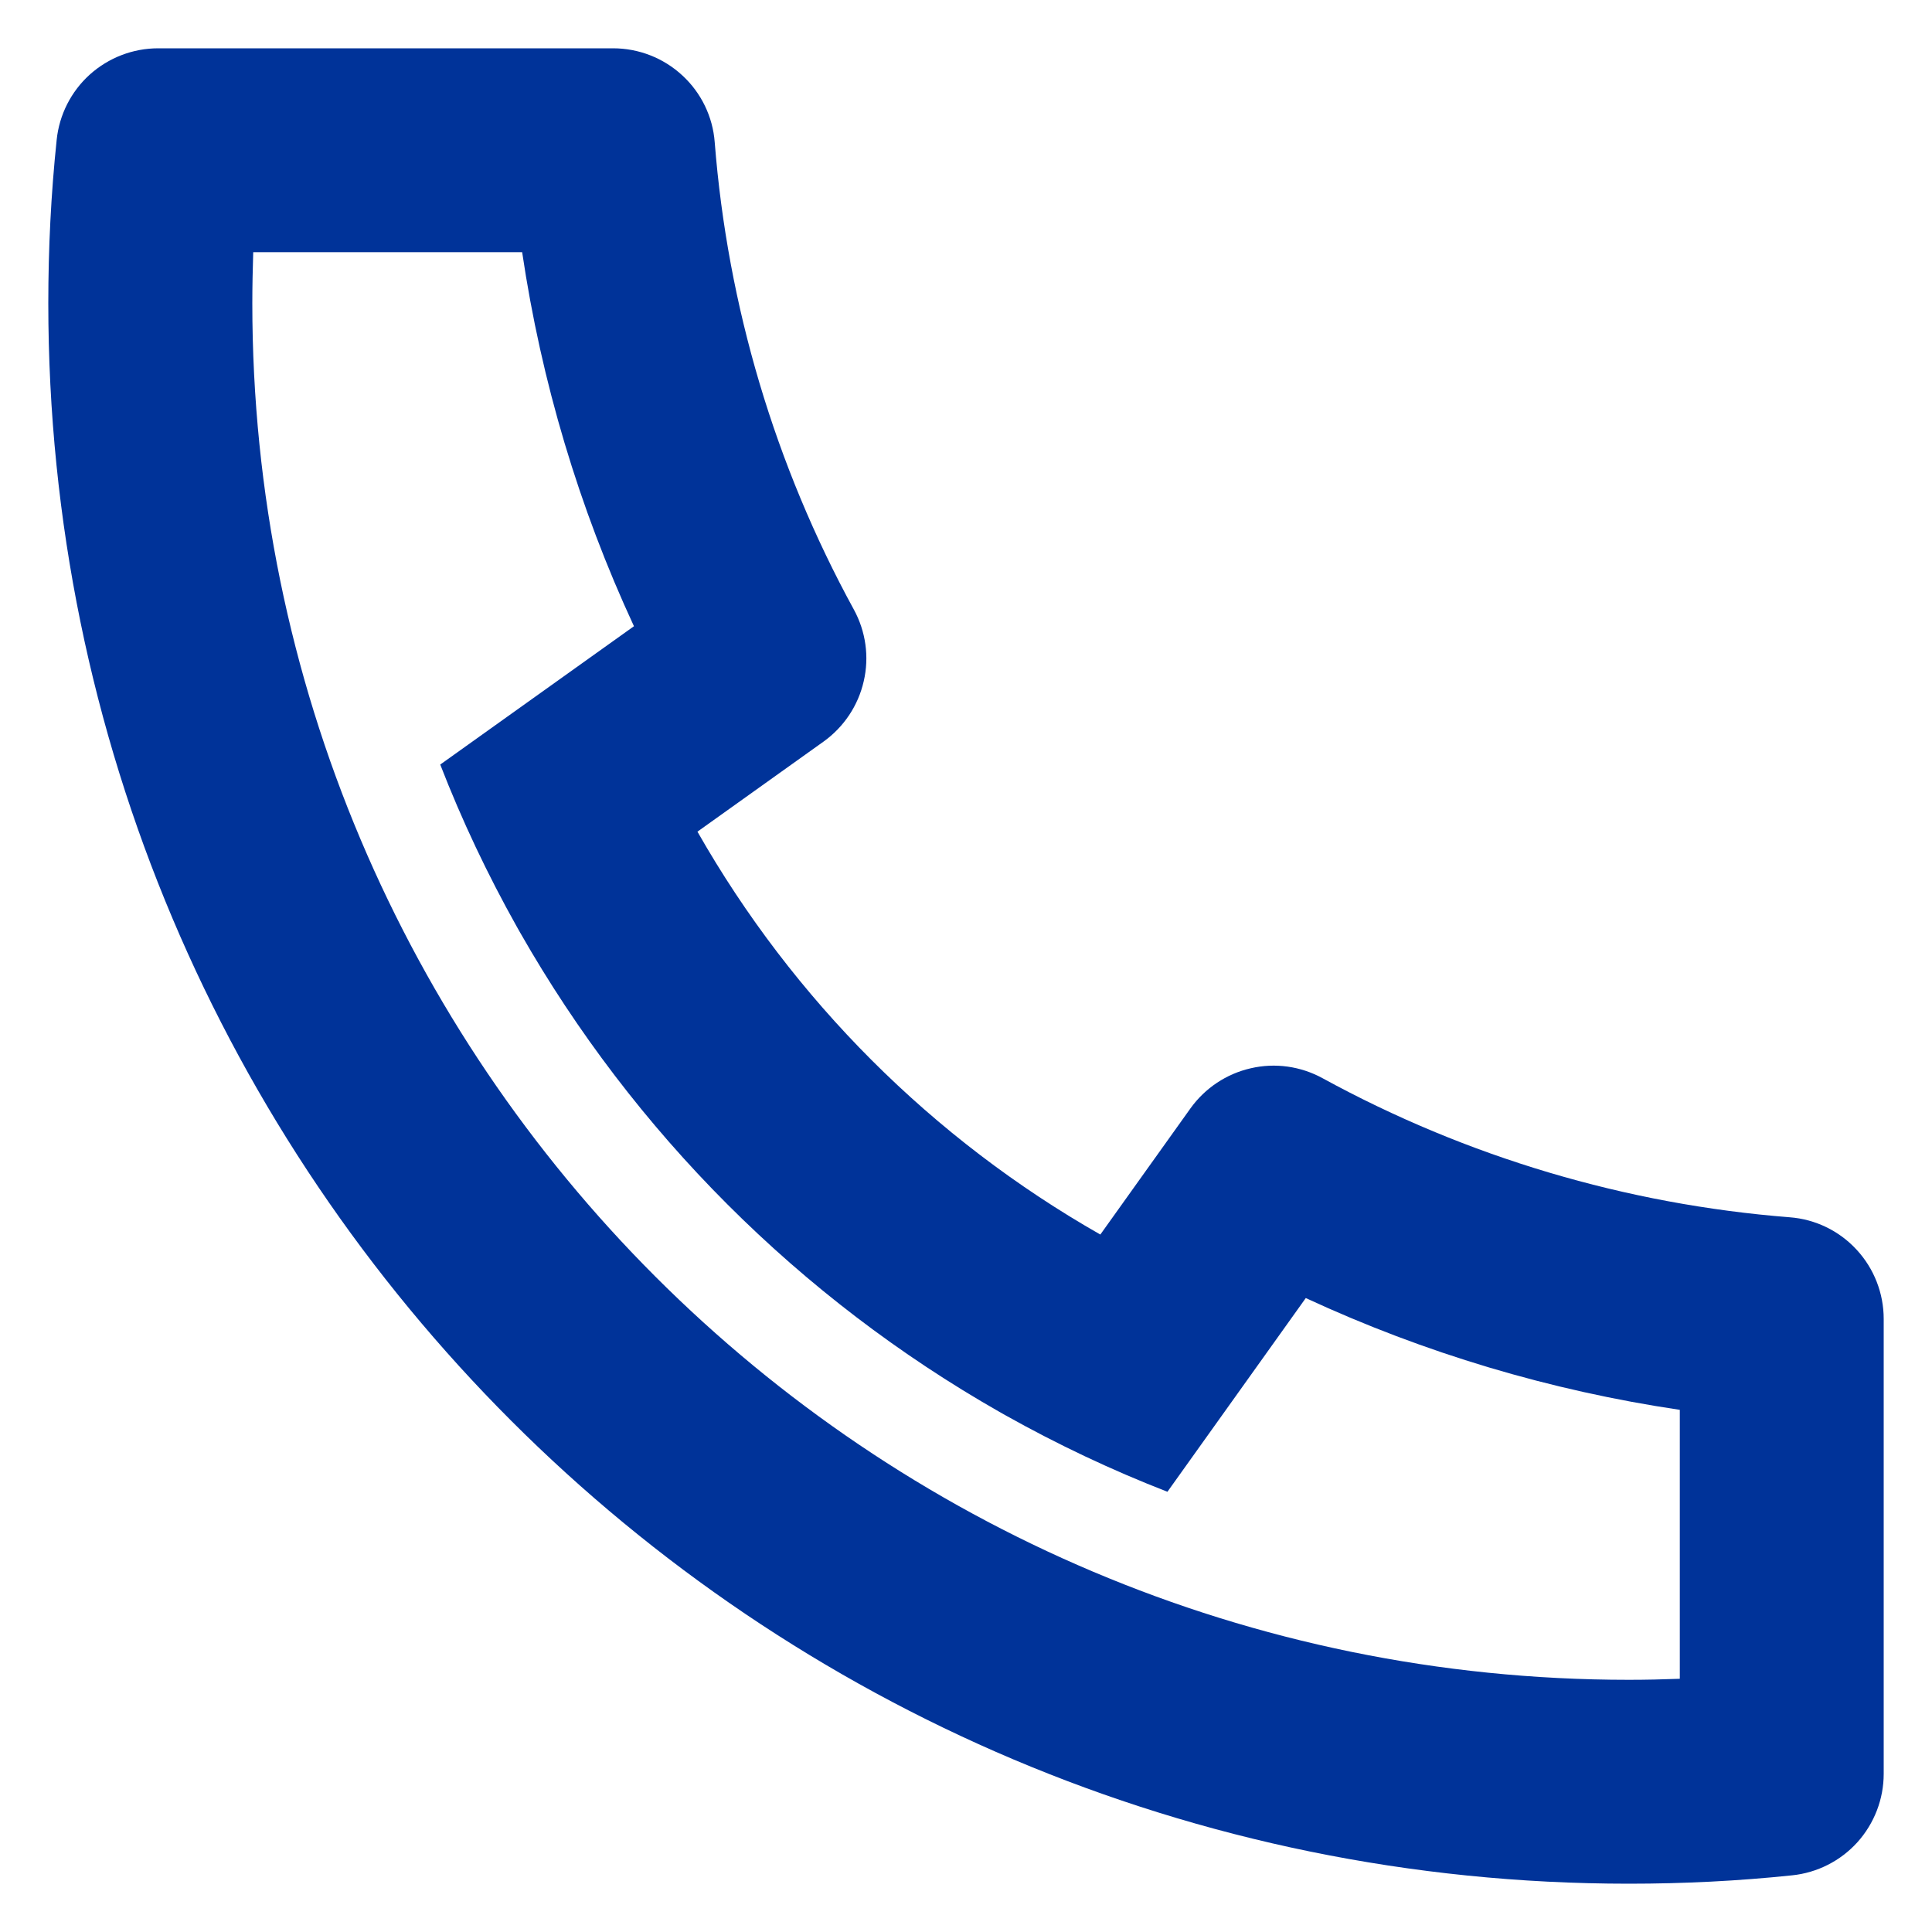 <?xml version="1.0" encoding="UTF-8"?> <svg xmlns="http://www.w3.org/2000/svg" width="15" height="15" viewBox="0 0 15 15" fill="none"><path d="M5.415 6.457C6.158 7.762 7.238 8.842 8.543 9.585L9.243 8.605C9.356 8.448 9.522 8.337 9.711 8.294C9.9 8.25 10.098 8.278 10.268 8.371C11.387 8.983 12.624 9.351 13.896 9.451C14.094 9.466 14.28 9.556 14.415 9.703C14.55 9.849 14.625 10.041 14.625 10.24V13.772C14.625 13.968 14.552 14.157 14.421 14.303C14.29 14.448 14.109 14.54 13.914 14.56C13.495 14.604 13.072 14.625 12.646 14.625C5.869 14.625 0.375 9.131 0.375 2.354C0.375 1.928 0.396 1.506 0.44 1.086C0.46 0.891 0.552 0.71 0.697 0.579C0.843 0.448 1.032 0.375 1.228 0.375H4.76C4.959 0.375 5.151 0.45 5.297 0.585C5.444 0.72 5.534 0.906 5.549 1.104C5.649 2.376 6.017 3.613 6.629 4.732C6.722 4.902 6.75 5.1 6.706 5.289C6.663 5.478 6.552 5.644 6.395 5.757L5.415 6.457V6.457ZM3.418 5.936L4.922 4.862C4.495 3.941 4.203 2.963 4.054 1.958H1.966C1.962 2.09 1.959 2.222 1.959 2.354C1.958 8.257 6.743 13.042 12.646 13.042C12.778 13.042 12.91 13.039 13.042 13.034V10.946C12.037 10.797 11.059 10.505 10.138 10.078L9.064 11.582C8.631 11.414 8.211 11.215 7.806 10.988L7.76 10.962C6.208 10.078 4.922 8.792 4.038 7.24L4.012 7.194C3.785 6.789 3.586 6.369 3.418 5.936V5.936Z" fill="#003399"></path></svg> 